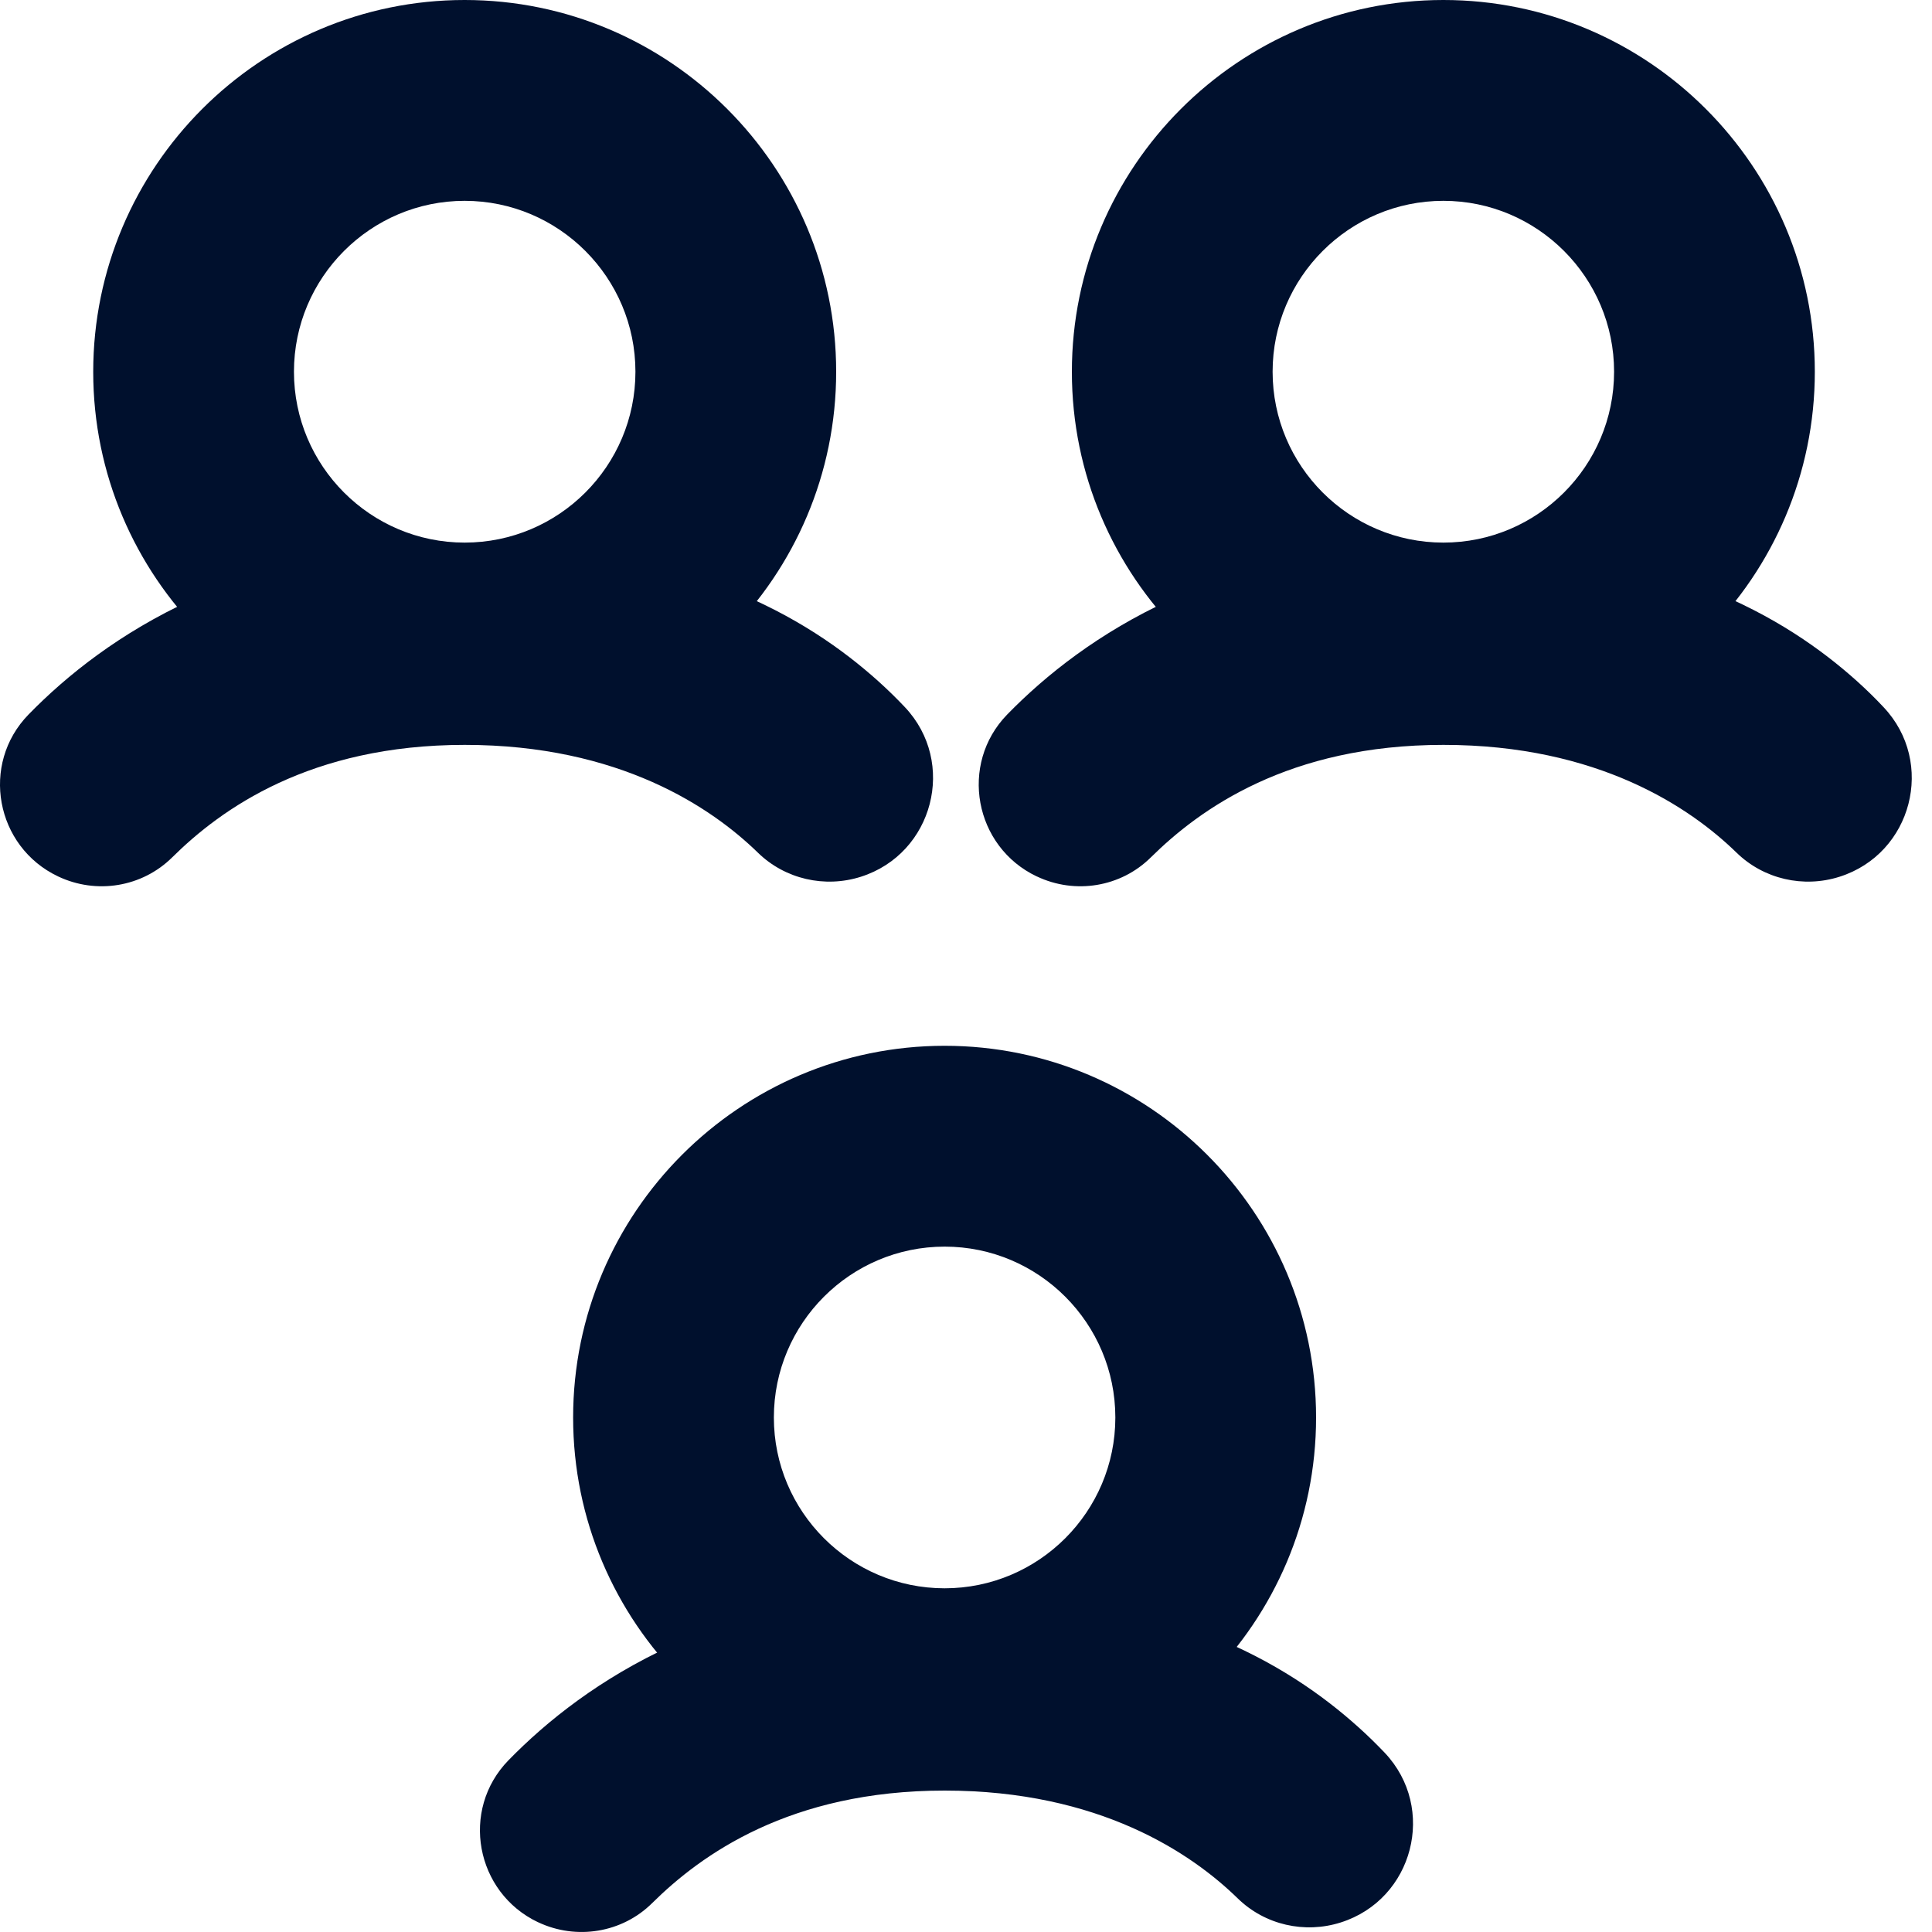 <svg width="20" height="20" viewBox="0 0 20 20" fill="none" xmlns="http://www.w3.org/2000/svg">
<path d="M9.779 18.522C7.658 18.522 5.933 16.796 5.933 14.674C5.933 12.552 7.658 10.826 9.779 10.826C11.899 10.826 13.624 12.552 13.624 14.674C13.624 16.796 11.899 18.522 9.779 18.522ZM9.779 12.905C8.804 12.905 8.011 13.698 8.011 14.674C8.011 15.649 8.804 16.442 9.779 16.442C10.753 16.442 11.546 15.649 11.546 14.674C11.546 13.698 10.753 12.905 9.779 12.905Z" fill="#00102D"/>
<path d="M5.57 19.899C4.922 19.592 4.762 18.736 5.264 18.222C6.058 17.408 7.478 16.457 9.779 16.457C12.079 16.457 13.336 17.228 14.057 17.875C14.158 17.965 14.25 18.056 14.335 18.145C14.877 18.719 14.632 19.662 13.88 19.901C13.506 20.02 13.095 19.927 12.814 19.653C12.336 19.186 11.382 18.536 9.779 18.536C8.176 18.536 7.257 19.2 6.751 19.701C6.44 20.009 5.967 20.086 5.571 19.899H5.57Z" fill="#00102D"/>
<path d="M4.81 7.697C2.69 7.697 0.965 5.971 0.965 3.849C0.965 1.727 2.69 0 4.81 0C6.931 0 8.656 1.726 8.656 3.848C8.656 5.97 6.931 7.697 4.81 7.697V7.697ZM4.81 2.079C3.836 2.079 3.043 2.873 3.043 3.848C3.043 4.824 3.836 5.617 4.81 5.617C5.785 5.617 6.578 4.824 6.578 3.848C6.578 2.873 5.785 2.079 4.81 2.079Z" fill="#00102D"/>
<path d="M0.602 9.073C-0.047 8.766 -0.206 7.91 0.296 7.396C1.09 6.582 2.51 5.631 4.81 5.631C7.111 5.631 8.367 6.402 9.089 7.049C9.19 7.14 9.282 7.23 9.367 7.32C9.908 7.893 9.663 8.837 8.912 9.076C8.538 9.195 8.127 9.101 7.846 8.827C7.368 8.361 6.414 7.711 4.811 7.711C3.208 7.711 2.288 8.375 1.783 8.875C1.471 9.184 0.999 9.261 0.602 9.073H0.602Z" fill="#00102D"/>
<path d="M14.942 7.697C12.821 7.697 11.096 5.971 11.096 3.849C11.096 1.727 12.821 0 14.942 0C17.062 0 18.787 1.726 18.787 3.848C18.787 5.97 17.062 7.697 14.942 7.697V7.697ZM14.942 2.079C13.967 2.079 13.174 2.873 13.174 3.848C13.174 4.824 13.967 5.617 14.942 5.617C15.916 5.617 16.709 4.824 16.709 3.848C16.709 2.873 15.916 2.079 14.942 2.079Z" fill="#00102D"/>
<path d="M10.733 9.073C10.085 8.766 9.926 7.91 10.427 7.396C11.221 6.582 12.641 5.631 14.942 5.631C17.242 5.631 18.499 6.402 19.221 7.049C19.322 7.14 19.414 7.23 19.498 7.32C20.04 7.893 19.795 8.837 19.043 9.076C18.669 9.195 18.258 9.101 17.977 8.827C17.499 8.361 16.545 7.711 14.942 7.711C13.339 7.711 12.42 8.375 11.914 8.875C11.603 9.184 11.13 9.261 10.734 9.073H10.733Z" fill="#00102D"/>
</svg>
